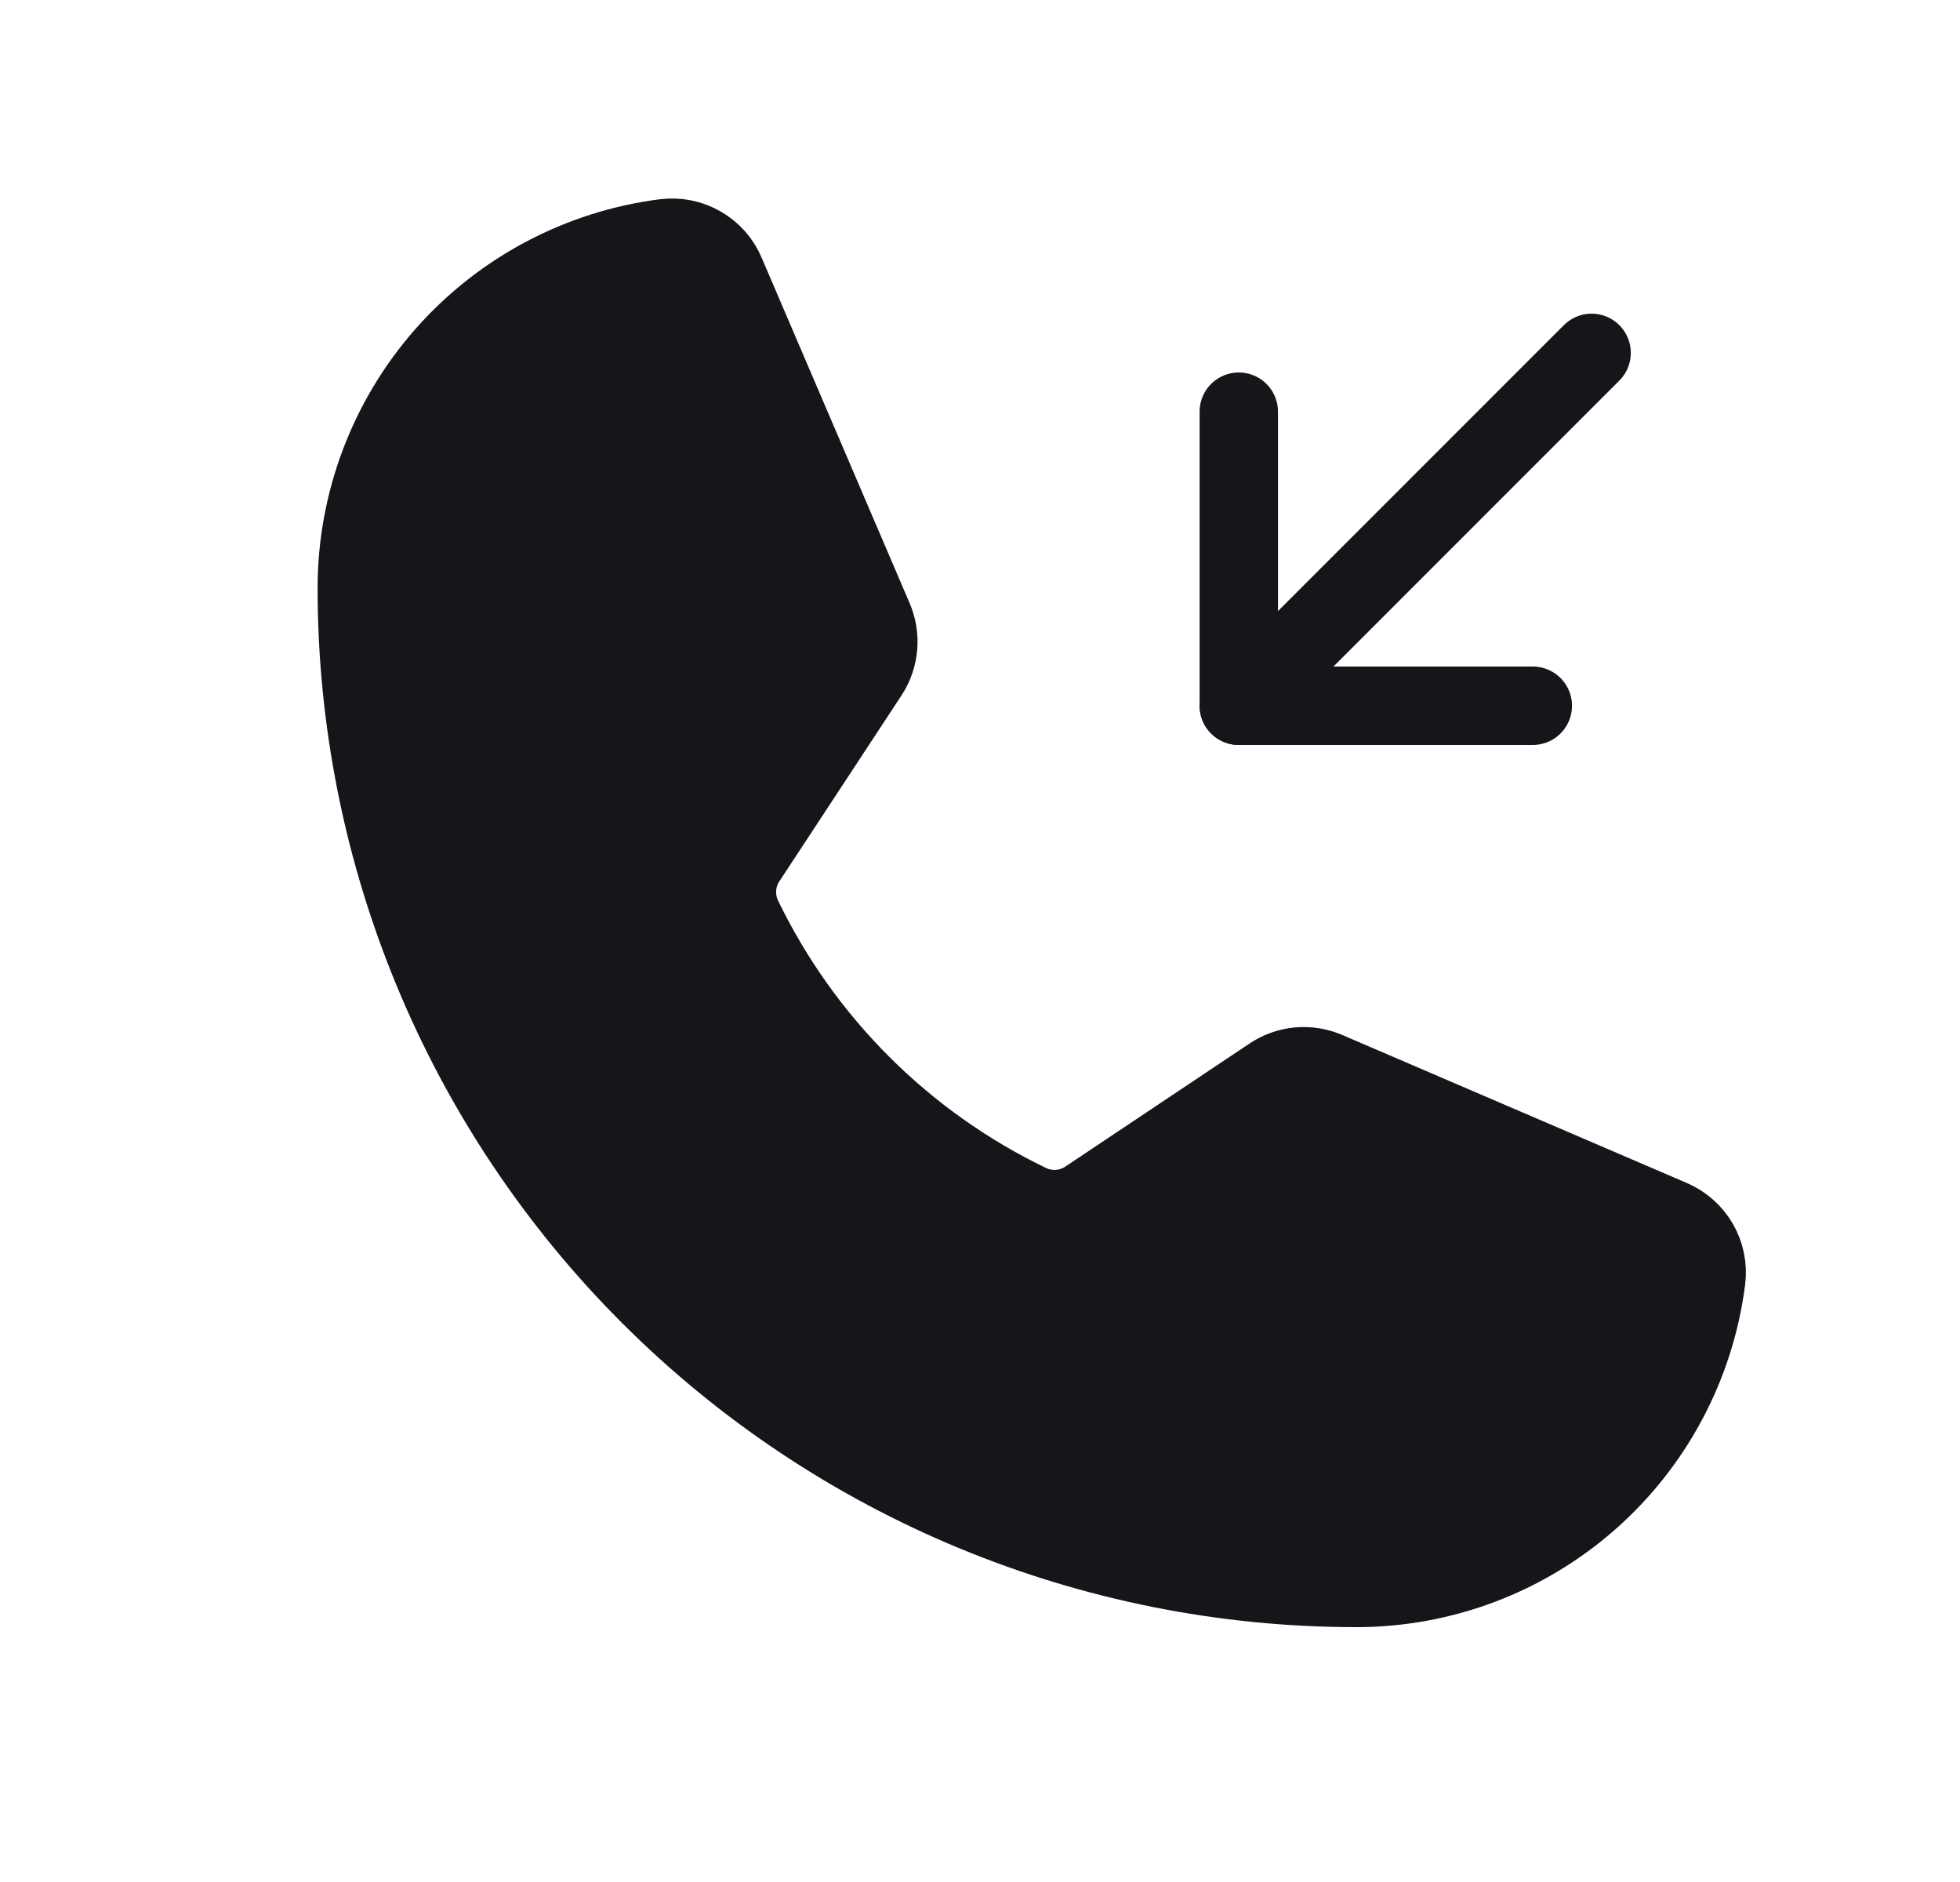 <?xml version="1.0" encoding="UTF-8"?> <svg xmlns="http://www.w3.org/2000/svg" width="25" height="24" viewBox="0 0 25 24" fill="none"> <path d="M9.473 11.7C10.244 13.293 11.533 14.579 13.129 15.347C13.247 15.402 13.377 15.427 13.507 15.417C13.636 15.407 13.762 15.363 13.87 15.29L16.213 13.725C16.317 13.655 16.436 13.612 16.561 13.6C16.686 13.589 16.811 13.609 16.926 13.659L21.313 15.543C21.463 15.606 21.588 15.716 21.67 15.857C21.751 15.997 21.784 16.161 21.763 16.322C21.624 17.407 21.094 18.405 20.273 19.128C19.452 19.851 18.395 20.25 17.301 20.25C13.919 20.25 10.676 18.907 8.285 16.515C5.894 14.124 4.551 10.881 4.551 7.5C4.551 6.406 4.95 5.349 5.673 4.527C6.396 3.706 7.394 3.176 8.479 3.037C8.64 3.017 8.803 3.049 8.944 3.131C9.085 3.212 9.195 3.337 9.257 3.487L11.141 7.884C11.19 7.997 11.211 8.12 11.201 8.243C11.191 8.365 11.152 8.484 11.085 8.587L9.52 10.969C9.45 11.076 9.409 11.2 9.401 11.328C9.393 11.456 9.417 11.584 9.473 11.7Z" fill="#15161A" stroke="#15161A" stroke-linecap="round" stroke-linejoin="round"></path> <path d="M15.801 5.25V9H19.551" stroke="#15161A" stroke-linecap="round" stroke-linejoin="round"></path> <path d="M15.801 9L20.301 4.5" stroke="#15161A" stroke-linecap="round" stroke-linejoin="round"></path> </svg> 